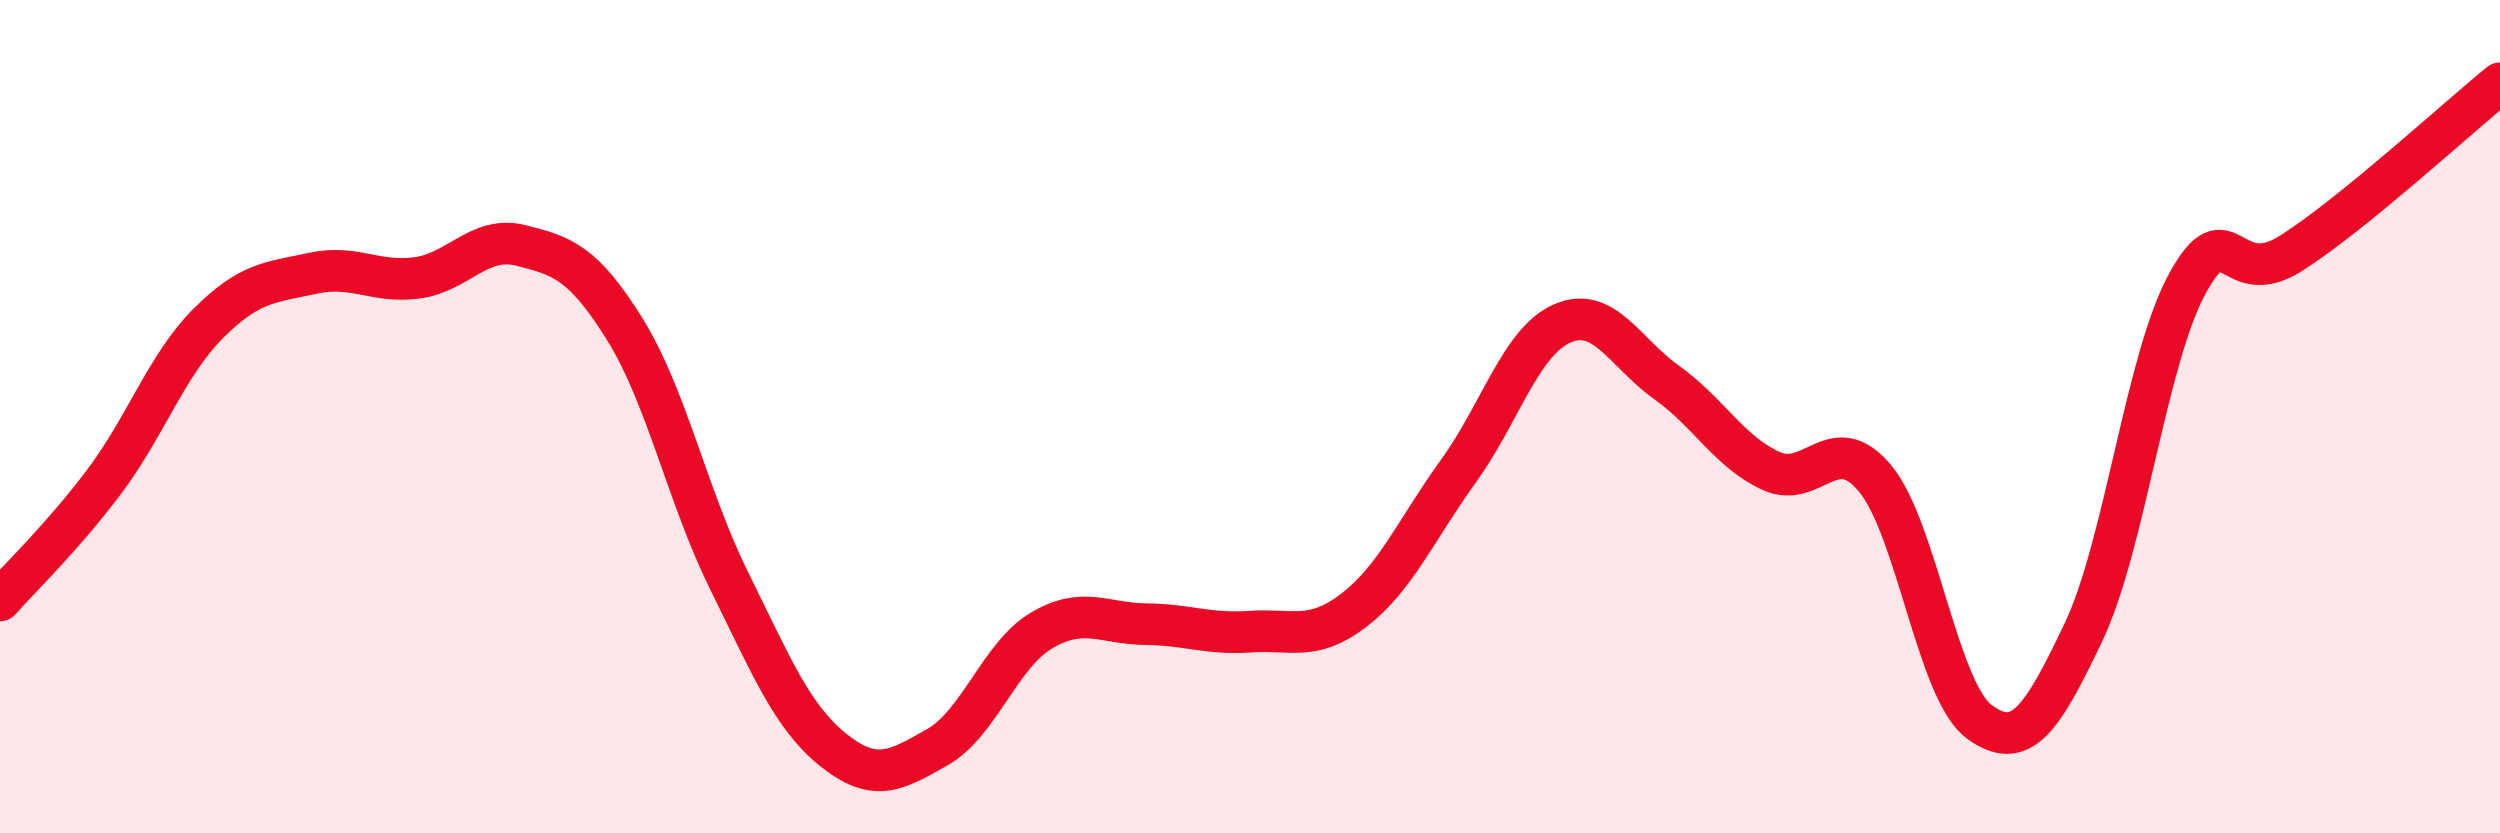 
    <svg width="60" height="20" viewBox="0 0 60 20" xmlns="http://www.w3.org/2000/svg">
      <path
        d="M 0,14.41 C 0.5,13.84 1.5,12.89 2.5,11.56 C 3.5,10.23 4,8.76 5,7.76 C 6,6.76 6.5,6.78 7.5,6.56 C 8.5,6.34 9,6.8 10,6.67 C 11,6.54 11.5,5.64 12.5,5.89 C 13.5,6.14 14,6.3 15,7.91 C 16,9.52 16.5,11.92 17.5,13.94 C 18.5,15.96 19,17.2 20,18 C 21,18.8 21.5,18.5 22.5,17.93 C 23.5,17.36 24,15.72 25,15.13 C 26,14.54 26.5,14.97 27.5,14.98 C 28.5,14.99 29,15.23 30,15.16 C 31,15.09 31.5,15.41 32.5,14.64 C 33.5,13.87 34,12.69 35,11.31 C 36,9.93 36.5,8.19 37.5,7.76 C 38.5,7.33 39,8.47 40,9.18 C 41,9.89 41.5,10.84 42.5,11.3 C 43.5,11.76 44,10.28 45,11.48 C 46,12.68 46.5,16.58 47.5,17.32 C 48.5,18.06 49,17.28 50,15.18 C 51,13.08 51.5,8.62 52.5,6.8 C 53.5,4.98 53.5,7.03 55,6.07 C 56.5,5.11 59,2.81 60,2L60 20L0 20Z"
        fill="#EB0A25"
        opacity="0.1"
        stroke-linecap="round"
        stroke-linejoin="round"
      />
      <path
        d="M 0,14.41 C 0.5,13.84 1.5,12.89 2.5,11.56 C 3.5,10.23 4,8.76 5,7.76 C 6,6.76 6.5,6.78 7.5,6.56 C 8.5,6.34 9,6.8 10,6.67 C 11,6.54 11.5,5.64 12.5,5.89 C 13.5,6.14 14,6.3 15,7.91 C 16,9.52 16.5,11.92 17.5,13.94 C 18.5,15.96 19,17.2 20,18 C 21,18.8 21.5,18.5 22.5,17.93 C 23.5,17.36 24,15.72 25,15.13 C 26,14.54 26.5,14.97 27.5,14.98 C 28.5,14.99 29,15.23 30,15.16 C 31,15.09 31.5,15.41 32.5,14.64 C 33.5,13.87 34,12.69 35,11.31 C 36,9.93 36.5,8.19 37.5,7.76 C 38.5,7.33 39,8.47 40,9.18 C 41,9.89 41.5,10.84 42.5,11.3 C 43.5,11.76 44,10.28 45,11.48 C 46,12.68 46.5,16.58 47.5,17.32 C 48.5,18.06 49,17.28 50,15.18 C 51,13.08 51.5,8.62 52.5,6.8 C 53.5,4.98 53.5,7.03 55,6.07 C 56.5,5.11 59,2.81 60,2"
        stroke="#EB0A25"
        stroke-width="1"
        fill="none"
        stroke-linecap="round"
        stroke-linejoin="round"
      />
    </svg>
  